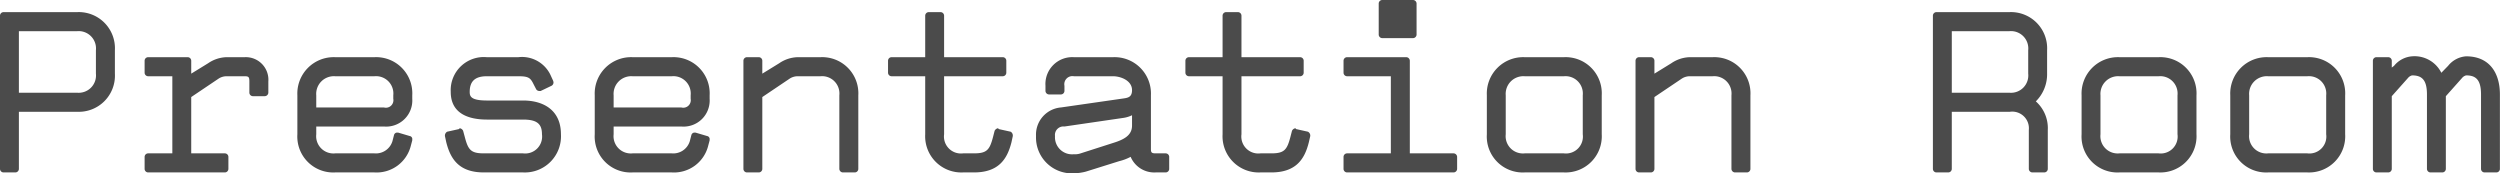 <svg xmlns="http://www.w3.org/2000/svg" width="288.53" height="20" viewBox="0 0 288.53 20">
  <defs>
    <style>
      .cls-1 {
        fill: #4b4b4b;
        fill-rule: evenodd;
      }
    </style>
  </defs>
  <path id="PresentationRoom.svg" class="cls-1" d="M1733.57,11489.4v-2.7a4.175,4.175,0,0,0-4.37-4.4h-8.5a0.413,0.413,0,0,0-.39.4v17.7a0.413,0.413,0,0,0,.39.4h1.4a0.413,0.413,0,0,0,.39-0.4v-6.6h6.71A4.175,4.175,0,0,0,1733.57,11489.4Zm-2.19,0a2,2,0,0,1-2.18,2.2h-6.71v-7.1h6.71a2,2,0,0,1,2.18,2.2v2.7Zm19.9,2.2v-1.3a2.607,2.607,0,0,0-2.73-2.8h-2.11a3.939,3.939,0,0,0-2.11.7l-1.95,1.2v-1.5a0.413,0.413,0,0,0-.39-0.4h-4.6a0.413,0.413,0,0,0-.39.4v1.4a0.413,0.413,0,0,0,.39.4h2.81v8.9h-2.81a0.413,0.413,0,0,0-.39.4v1.4a0.413,0.413,0,0,0,.39.4h8.89a0.413,0.413,0,0,0,.39-0.4v-1.4a0.413,0.413,0,0,0-.39-0.4h-3.9v-6.5l3.12-2.1a1.686,1.686,0,0,1,.94-0.3h2.11c0.46,0,.54.1,0.54,0.6v1.3a0.413,0.413,0,0,0,.39.4h1.4A0.422,0.422,0,0,0,1751.28,11491.6Zm16.61,5.4a0.35,0.35,0,0,0-.29-0.4l-1.35-.4h-0.1a0.378,0.378,0,0,0-.37.3l-0.18.7a1.993,1.993,0,0,1-2.08,1.4H1759a1.992,1.992,0,0,1-2.19-2.2v-0.9h7.8a3.018,3.018,0,0,0,3.28-3.2v-0.4a4.175,4.175,0,0,0-4.37-4.4H1759a4.2,4.2,0,0,0-4.37,4.4v4.5a4.148,4.148,0,0,0,4.37,4.4h4.52a4.069,4.069,0,0,0,4.21-3.1l0.16-.6v-0.1Zm-2.19-4.7a0.868,0.868,0,0,1-1.09,1h-7.8v-1.4a2.04,2.04,0,0,1,2.19-2.2h4.52a2,2,0,0,1,2.18,2.2v0.4Zm19.35,4.1c0-2.8-2.03-3.9-4.37-3.9h-4.16c-1.9,0-2-.5-2-1,0-1.2.6-1.8,1.97-1.8h3.64c1.23,0,1.41.2,1.8,1l0.26,0.5a0.433,0.433,0,0,0,.34.2h0.18l1.25-.6a0.428,0.428,0,0,0,.23-0.4,0.734,0.734,0,0,0-.05-0.2l-0.23-.5a3.639,3.639,0,0,0-3.78-2.2h-3.64a3.821,3.821,0,0,0-4.16,4c0,2.6,2.19,3.2,4.19,3.2h4.16c1.61,0,2.18.5,2.18,1.7a1.952,1.952,0,0,1-2.18,2.2h-4.52c-1.51,0-1.82-.4-2.21-1.9l-0.19-.7a0.519,0.519,0,0,0-.39-0.3,0.943,0.943,0,0,1-.1.1l-1.35.3a0.52,0.52,0,0,0-.26.4v0.1l0.15,0.7c0.5,2,1.51,3.5,4.35,3.5h4.52A4.175,4.175,0,0,0,1785.05,11496.4Zm17.16,0.6a0.357,0.357,0,0,0-.29-0.4l-1.35-.4h-0.1a0.386,0.386,0,0,0-.37.3l-0.18.7a1.993,1.993,0,0,1-2.08,1.4h-4.52a1.992,1.992,0,0,1-2.19-2.2v-0.9h7.8a3.013,3.013,0,0,0,3.28-3.2v-0.4a4.175,4.175,0,0,0-4.37-4.4h-4.52a4.2,4.2,0,0,0-4.37,4.4v4.5a4.148,4.148,0,0,0,4.37,4.4h4.52a4.069,4.069,0,0,0,4.21-3.1l0.16-.6v-0.1Zm-2.19-4.7a0.868,0.868,0,0,1-1.09,1h-7.8v-1.4a2.04,2.04,0,0,1,2.19-2.2h4.52a2,2,0,0,1,2.18,2.2v0.4Zm19.35,8.1v-8.5a4.175,4.175,0,0,0-4.37-4.4h-2.65a3.939,3.939,0,0,0-2.11.7l-1.95,1.2v-1.5a0.413,0.413,0,0,0-.39-0.4h-1.4a0.413,0.413,0,0,0-.39.4v12.5a0.413,0.413,0,0,0,.39.4h1.4a0.413,0.413,0,0,0,.39-0.4v-8.3l3.12-2.1a1.686,1.686,0,0,1,.94-0.3H1815a2,2,0,0,1,2.18,2.2v8.5a0.421,0.421,0,0,0,.39.4h1.41A0.413,0.413,0,0,0,1819.37,11500.4Zm17.83-3.9a0.5,0.5,0,0,0-.25-0.4l-1.36-.3a0.943,0.943,0,0,0-.1-0.1,0.537,0.537,0,0,0-.39.3l-0.18.7c-0.39,1.5-.71,1.9-2.21,1.9h-1.25a1.959,1.959,0,0,1-2.19-2.2v-6.7h6.79a0.413,0.413,0,0,0,.39-0.4v-1.4a0.413,0.413,0,0,0-.39-0.4h-6.79v-4.8a0.413,0.413,0,0,0-.39-0.4h-1.4a0.413,0.413,0,0,0-.39.4v4.8h-3.9a0.413,0.413,0,0,0-.39.4v1.4a0.413,0.413,0,0,0,.39.4h3.9v6.7a4.175,4.175,0,0,0,4.37,4.4h1.25c2.83,0,3.84-1.5,4.34-3.5l0.15-.7v-0.1Zm18.05,3.9v-1.4a0.413,0.413,0,0,0-.39-0.4h-1.17c-0.47,0-.55-0.1-0.55-0.5v-6.2a4.2,4.2,0,0,0-4.37-4.4h-4.52a3.1,3.1,0,0,0-3.28,3.3v0.6a0.421,0.421,0,0,0,.39.4h1.41a0.413,0.413,0,0,0,.39-0.4v-0.6a0.935,0.935,0,0,1,1.09-1.1h4.52c0.89,0,2.19.5,2.19,1.6,0,0.9-.57.9-1.25,1l-6.94,1a3.145,3.145,0,0,0-2.89,3.3,4.137,4.137,0,0,0,4.37,4.3,5.827,5.827,0,0,0,1.4-.2l3.83-1.2a5.634,5.634,0,0,0,1.32-.5,2.962,2.962,0,0,0,2.89,1.8h1.17A0.413,0.413,0,0,0,1855.25,11500.4Zm-4.29-5c0,1.1-.89,1.6-2.19,2l-3.74,1.2a1.946,1.946,0,0,1-.78.1,1.971,1.971,0,0,1-2.18-2.1,0.98,0.98,0,0,1,1.09-1.1l6.84-1a3.344,3.344,0,0,0,.96-0.3v1.2Zm20.57,1.1a0.511,0.511,0,0,0-.27-0.4l-1.35-.3c-0.02,0-.08-0.1-0.1-0.1a0.537,0.537,0,0,0-.39.3l-0.18.7c-0.39,1.5-.71,1.9-2.21,1.9h-1.25a1.959,1.959,0,0,1-2.19-2.2v-6.7h6.79a0.413,0.413,0,0,0,.39-0.4v-1.4a0.413,0.413,0,0,0-.39-0.4h-6.79v-4.8a0.413,0.413,0,0,0-.39-0.4h-1.4a0.413,0.413,0,0,0-.39.4v4.8h-3.9a0.413,0.413,0,0,0-.39.4v1.4a0.413,0.413,0,0,0,.39.4h3.9v6.7a4.175,4.175,0,0,0,4.37,4.4h1.25c2.83,0,3.85-1.5,4.34-3.5l0.16-.7v-0.1Zm12.27-11.6v-3.6a0.421,0.421,0,0,0-.39-0.4h-3.59a0.413,0.413,0,0,0-.39.4v3.6a0.413,0.413,0,0,0,.39.4h3.59A0.421,0.421,0,0,0,1883.8,11484.9Zm4.68,15.5v-1.4a0.421,0.421,0,0,0-.39-0.4h-5.07v-10.7a0.421,0.421,0,0,0-.39-0.4h-6.87a0.413,0.413,0,0,0-.39.4v1.4a0.413,0.413,0,0,0,.39.4h5.07v8.9h-5.07a0.413,0.413,0,0,0-.39.4v1.4a0.413,0.413,0,0,0,.39.4h12.33A0.421,0.421,0,0,0,1888.48,11500.4Zm16.69-4v-4.5a4.175,4.175,0,0,0-4.37-4.4h-4.52a4.2,4.2,0,0,0-4.37,4.4v4.5a4.148,4.148,0,0,0,4.37,4.4h4.52A4.175,4.175,0,0,0,1905.17,11496.4Zm-2.19,0a1.952,1.952,0,0,1-2.18,2.2h-4.52a1.992,1.992,0,0,1-2.19-2.2v-4.5a2.04,2.04,0,0,1,2.19-2.2h4.52a2,2,0,0,1,2.18,2.2v4.5Zm19.35,4v-8.5a4.175,4.175,0,0,0-4.37-4.4h-2.65a3.939,3.939,0,0,0-2.11.7l-1.95,1.2v-1.5a0.413,0.413,0,0,0-.39-0.4h-1.4a0.413,0.413,0,0,0-.39.4v12.5a0.413,0.413,0,0,0,.39.4h1.4a0.413,0.413,0,0,0,.39-0.4v-8.3l3.12-2.1a1.686,1.686,0,0,1,.94-0.3h2.65a2,2,0,0,1,2.18,2.2v8.5a0.421,0.421,0,0,0,.39.4h1.41A0.413,0.413,0,0,0,1922.33,11500.4Zm34.32,0v-4.5a4.13,4.13,0,0,0-1.38-3.3,4.408,4.408,0,0,0,1.3-3.2v-2.7a4.175,4.175,0,0,0-4.37-4.4h-8.42a0.413,0.413,0,0,0-.39.4v17.7a0.413,0.413,0,0,0,.39.4h1.4a0.413,0.413,0,0,0,.39-0.4v-6.6h6.71a1.922,1.922,0,0,1,2.18,2.1v4.5a0.421,0.421,0,0,0,.39.4h1.41A0.413,0.413,0,0,0,1956.65,11500.4Zm-2.26-11a2,2,0,0,1-2.19,2.2h-6.63v-7.1h6.63a2,2,0,0,1,2.19,2.2v2.7Zm19.42,7v-4.5a4.175,4.175,0,0,0-4.37-4.4h-4.52a4.2,4.2,0,0,0-4.37,4.4v4.5a4.148,4.148,0,0,0,4.37,4.4h4.52A4.175,4.175,0,0,0,1973.81,11496.4Zm-2.19,0a1.952,1.952,0,0,1-2.18,2.2h-4.52a1.992,1.992,0,0,1-2.19-2.2v-4.5a2.04,2.04,0,0,1,2.19-2.2h4.52a2,2,0,0,1,2.18,2.2v4.5Zm19.35,0v-4.5a4.175,4.175,0,0,0-4.37-4.4h-4.52a4.2,4.2,0,0,0-4.37,4.4v4.5a4.148,4.148,0,0,0,4.37,4.4h4.52A4.175,4.175,0,0,0,1990.97,11496.4Zm-2.19,0a1.952,1.952,0,0,1-2.18,2.2h-4.52a1.992,1.992,0,0,1-2.19-2.2v-4.5a2.04,2.04,0,0,1,2.19-2.2h4.52a2,2,0,0,1,2.18,2.2v4.5Zm20.05,4v-8.6c0-2.5-1.22-4.4-3.9-4.4a2.92,2.92,0,0,0-2.08,1.1l-0.78.8a3.455,3.455,0,0,0-3.38-1.9,2.965,2.965,0,0,0-2.08,1.1l-0.26.2v-0.8a0.413,0.413,0,0,0-.39-0.4h-1.4a0.413,0.413,0,0,0-.39.4v12.5a0.413,0.413,0,0,0,.39.4h1.4a0.413,0.413,0,0,0,.39-0.4v-8.4l1.87-2.1a0.9,0.9,0,0,1,.47-0.3c1.12,0,1.72.5,1.72,2.2v8.6a0.413,0.413,0,0,0,.39.4h1.4a0.413,0.413,0,0,0,.39-0.4v-8.4l1.87-2.1a0.9,0.9,0,0,1,.47-0.3c1.12,0,1.72.5,1.72,2.2v8.6a0.413,0.413,0,0,0,.39.4h1.4A0.413,0.413,0,0,0,2008.83,11500.4Z" transform="translate(-1720.31 -11480.9)"/>
</svg>
